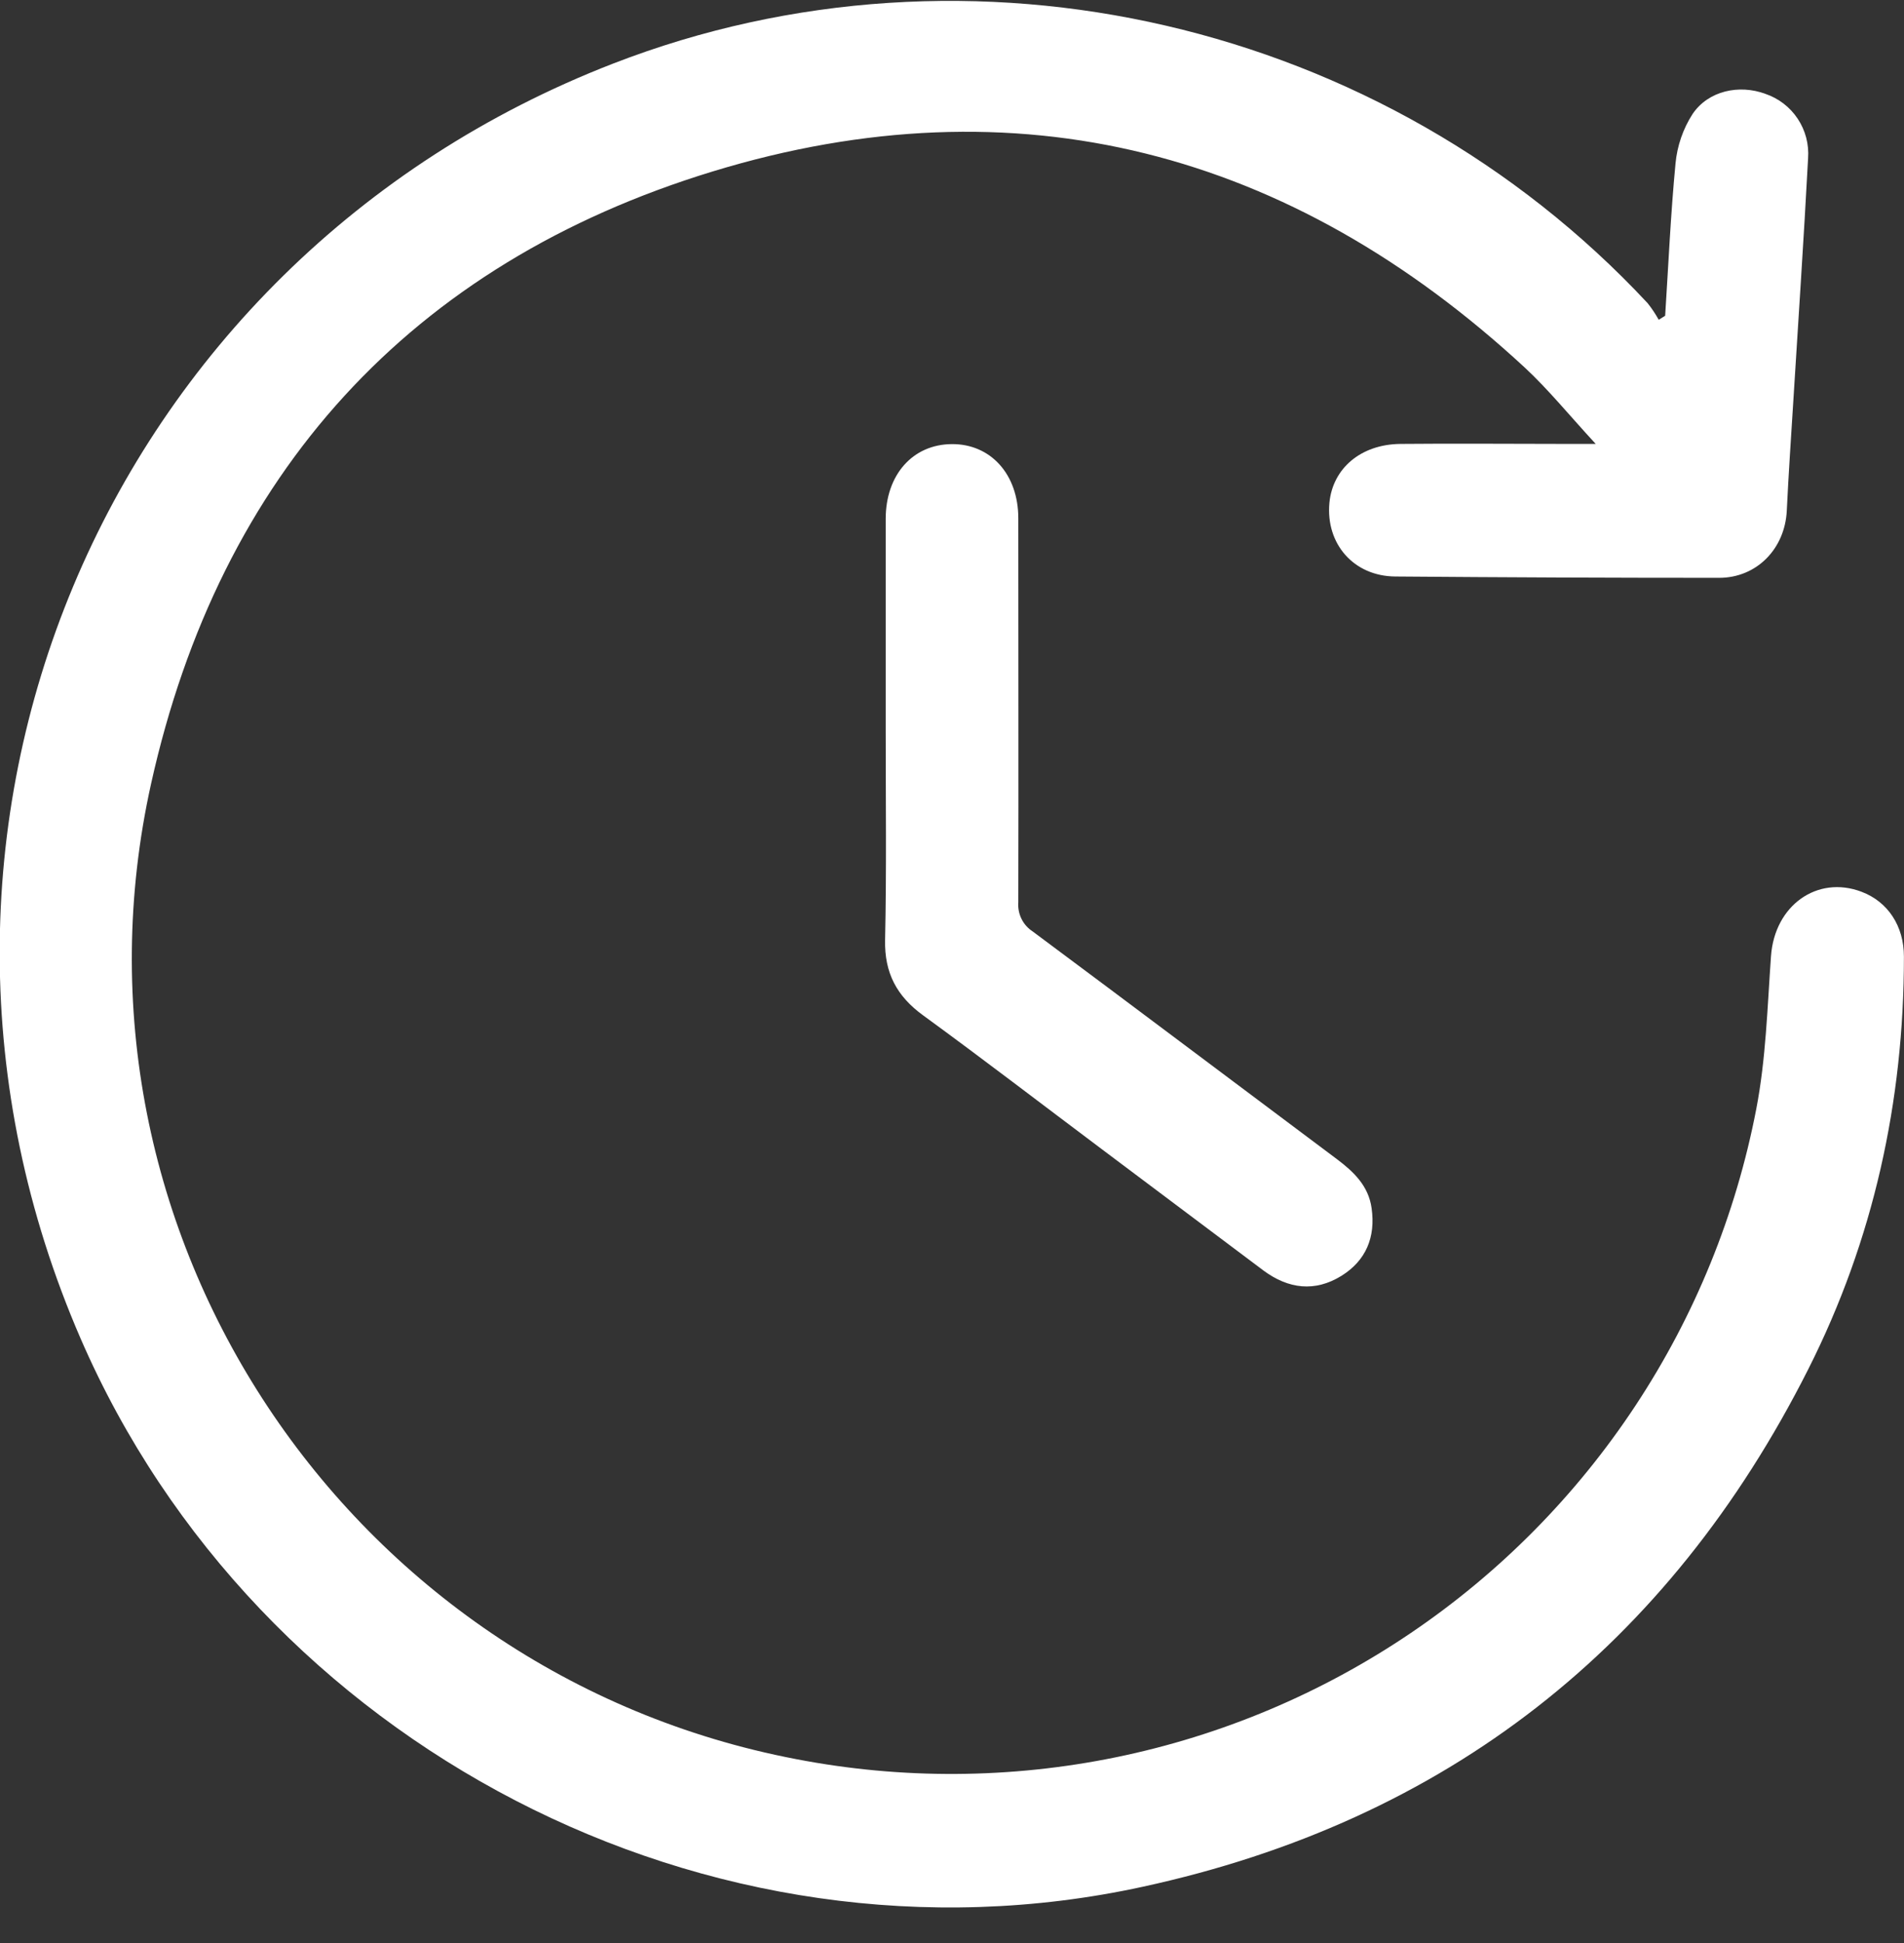 <svg width="50" height="51" viewBox="0 0 50 51" fill="none" xmlns="http://www.w3.org/2000/svg">
<rect x="0" y="0" width="50" height="51" fill="#333333" stroke="none"/>
<g clip-path="url(#clip0_2108_459)">
<path d="M43.728 8.288C43.813 6.955 43.873 5.618 44 4.29C44.044 3.826 44.198 3.38 44.45 2.989C44.865 2.379 45.673 2.21 46.358 2.463C46.707 2.581 47.006 2.811 47.209 3.117C47.413 3.424 47.508 3.789 47.481 4.156C47.369 6.278 47.225 8.398 47.094 10.519C47.034 11.48 46.968 12.44 46.922 13.403C46.874 14.402 46.135 15.167 45.143 15.167C42.309 15.167 39.474 15.155 36.639 15.132C35.548 15.123 34.811 14.274 34.911 13.199C34.997 12.295 35.734 11.664 36.773 11.652C38.229 11.638 39.686 11.652 41.135 11.652H41.904C41.211 10.902 40.666 10.228 40.038 9.645C33.893 3.965 26.717 2.061 18.723 4.498C10.773 6.922 5.774 12.443 3.968 20.569C1.357 32.32 9.117 43.922 20.903 46.173C23.679 46.709 26.534 46.692 29.304 46.125C32.075 45.557 34.706 44.449 37.047 42.864C39.389 41.28 41.396 39.249 42.953 36.888C44.51 34.528 45.586 31.884 46.121 29.107C46.374 27.796 46.412 26.439 46.507 25.1C46.601 23.762 47.723 22.969 48.882 23.406C49.577 23.668 49.999 24.305 49.998 25.112C49.998 28.913 49.198 32.549 47.485 35.941C43.813 43.216 37.977 47.794 30.007 49.524C18.647 52 6.749 45.813 2.114 35.128C-3.619 21.909 2.669 6.872 16.105 1.667C25.485 -1.966 36.359 0.551 43.267 7.957C43.376 8.094 43.474 8.241 43.559 8.394L43.728 8.288Z" fill="white"/>
<path d="M23.259 19.177C23.259 17.324 23.259 15.471 23.259 13.619C23.259 12.461 23.97 11.664 24.994 11.657C26.018 11.649 26.741 12.454 26.741 13.601C26.741 16.961 26.749 20.322 26.741 23.683C26.73 23.833 26.758 23.983 26.825 24.118C26.891 24.253 26.993 24.367 27.119 24.449C29.785 26.431 32.439 28.431 35.102 30.421C35.549 30.756 35.938 31.126 36.019 31.713C36.127 32.469 35.874 33.088 35.224 33.49C34.531 33.918 33.836 33.833 33.185 33.353C31.759 32.285 30.335 31.216 28.913 30.148C27.359 28.983 25.817 27.799 24.244 26.653C23.549 26.149 23.224 25.537 23.243 24.672C23.282 22.853 23.259 21.01 23.259 19.177Z" fill="white"/>
</g>
<defs>
<clipPath id="clip0_2108_459">
<rect width="50" height="50.042" fill="white" transform="translate(0 0.024)"/>
</clipPath>
</defs>
</svg>

